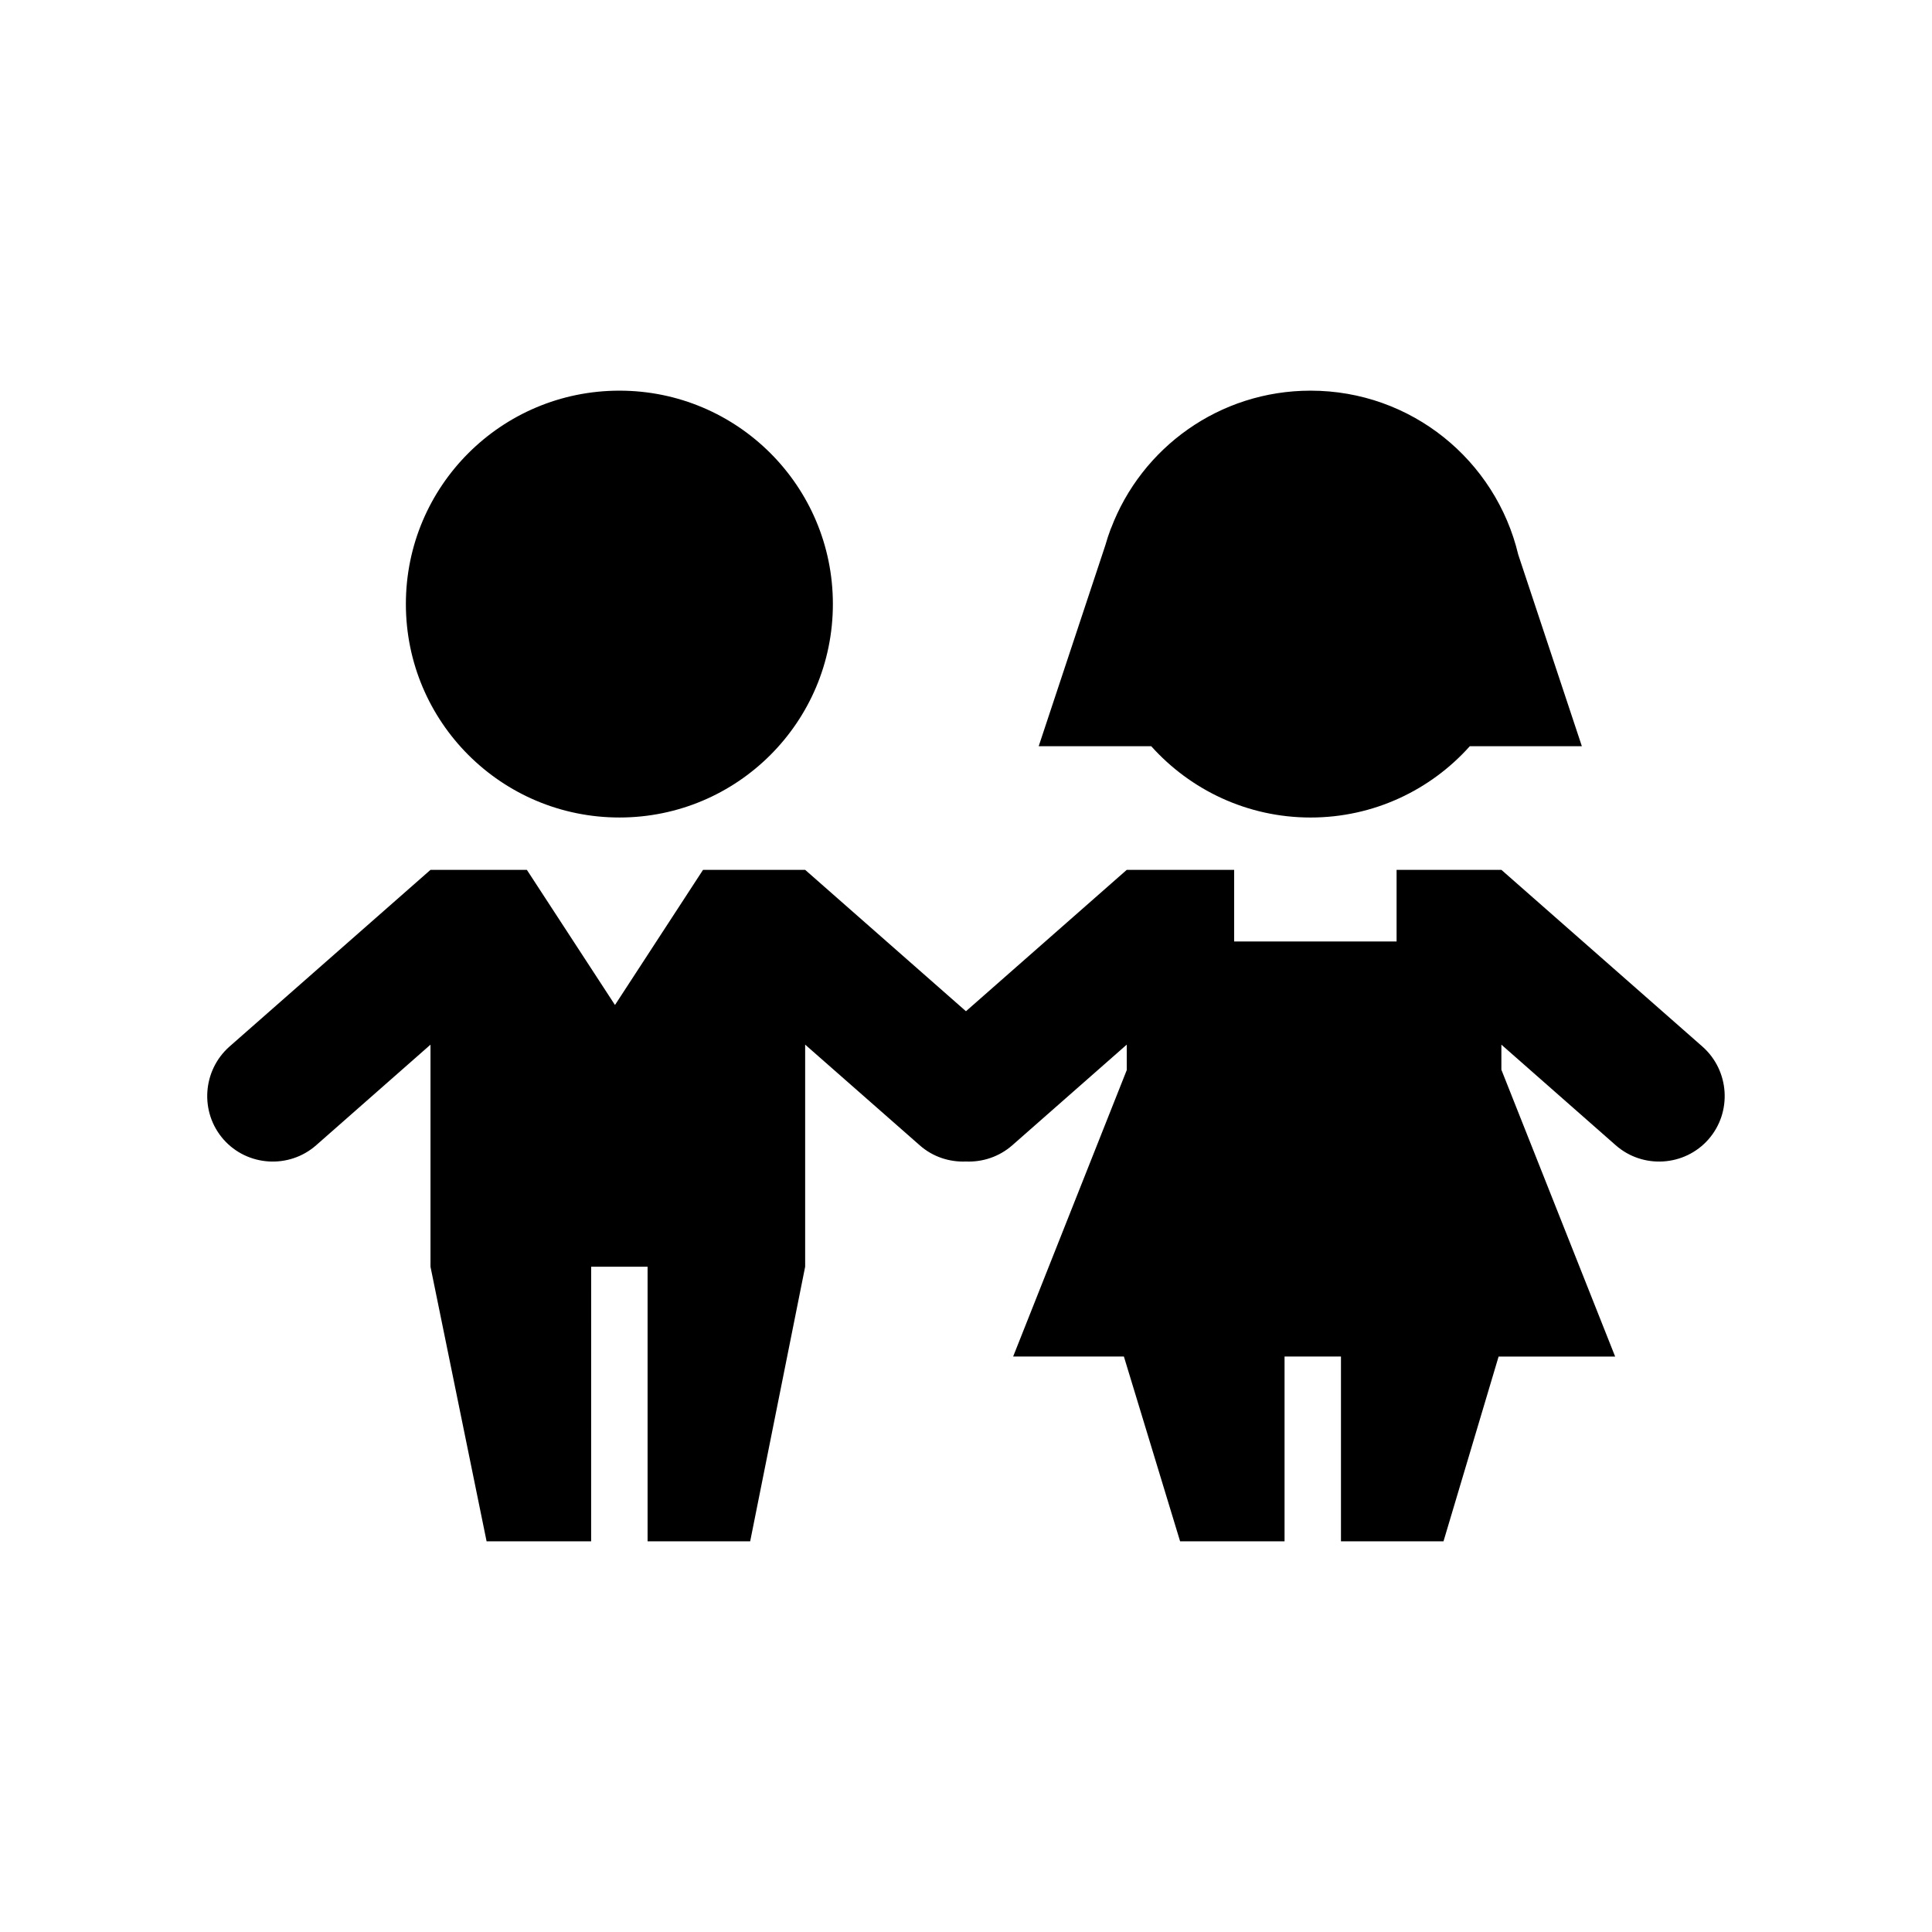 <?xml version="1.0" encoding="UTF-8"?>
<!-- Uploaded to: SVG Repo, www.svgrepo.com, Generator: SVG Repo Mixer Tools -->
<svg fill="#000000" width="800px" height="800px" version="1.1" viewBox="144 144 512 512" xmlns="http://www.w3.org/2000/svg">
 <path d="m308.16 247.53c31.242 0 56.562 25.297 56.562 56.539 0 31.27-25.316 56.578-56.562 56.578-31.277 0-56.598-25.312-56.598-56.578 0-31.238 25.32-56.539 56.598-56.539zm191.21 255.97v48.969h27.172l14.605-48.969h30.883l-30.148-76.008v-6.648l30.32 26.676c7.195 6.312 18.234 5.602 24.547-1.566 6.316-7.195 5.606-18.199-1.547-24.562l-53.316-46.871h-27.777v18.984h-43.047v-18.984h-28.461l-42.613 37.469-42.613-37.469h-27.062l-23.336 35.816-23.352-35.816h-25.539l-53.316 46.871c-7.141 6.359-7.859 17.367-1.543 24.562 6.312 7.168 17.348 7.879 24.539 1.566l30.32-26.676v58.859l14.867 72.77h27.703l0.008-72.777h14.953v72.77h27.188l14.57-72.77v-58.859l30.359 26.676c3.465 3.074 7.898 4.484 12.254 4.301 4.348 0.188 8.781-1.23 12.277-4.301l30.336-26.676v6.75l-30.109 75.91h29.352l14.895 48.969h27.68v-48.969h14.953zm-8.051-255.97c26.727 0 49.09 18.496 55.031 43.449l16.859 50.777h-29.695c-10.352 11.574-25.426 18.895-42.195 18.895-16.766 0-31.848-7.316-42.23-18.895h-29.824l17.648-53.211c0.418-1.508 0.922-2.992 1.465-4.453v-0.066l0.039 0.031c8.074-21.391 28.711-36.527 52.902-36.527z" fill-rule="evenodd"/>
</svg>